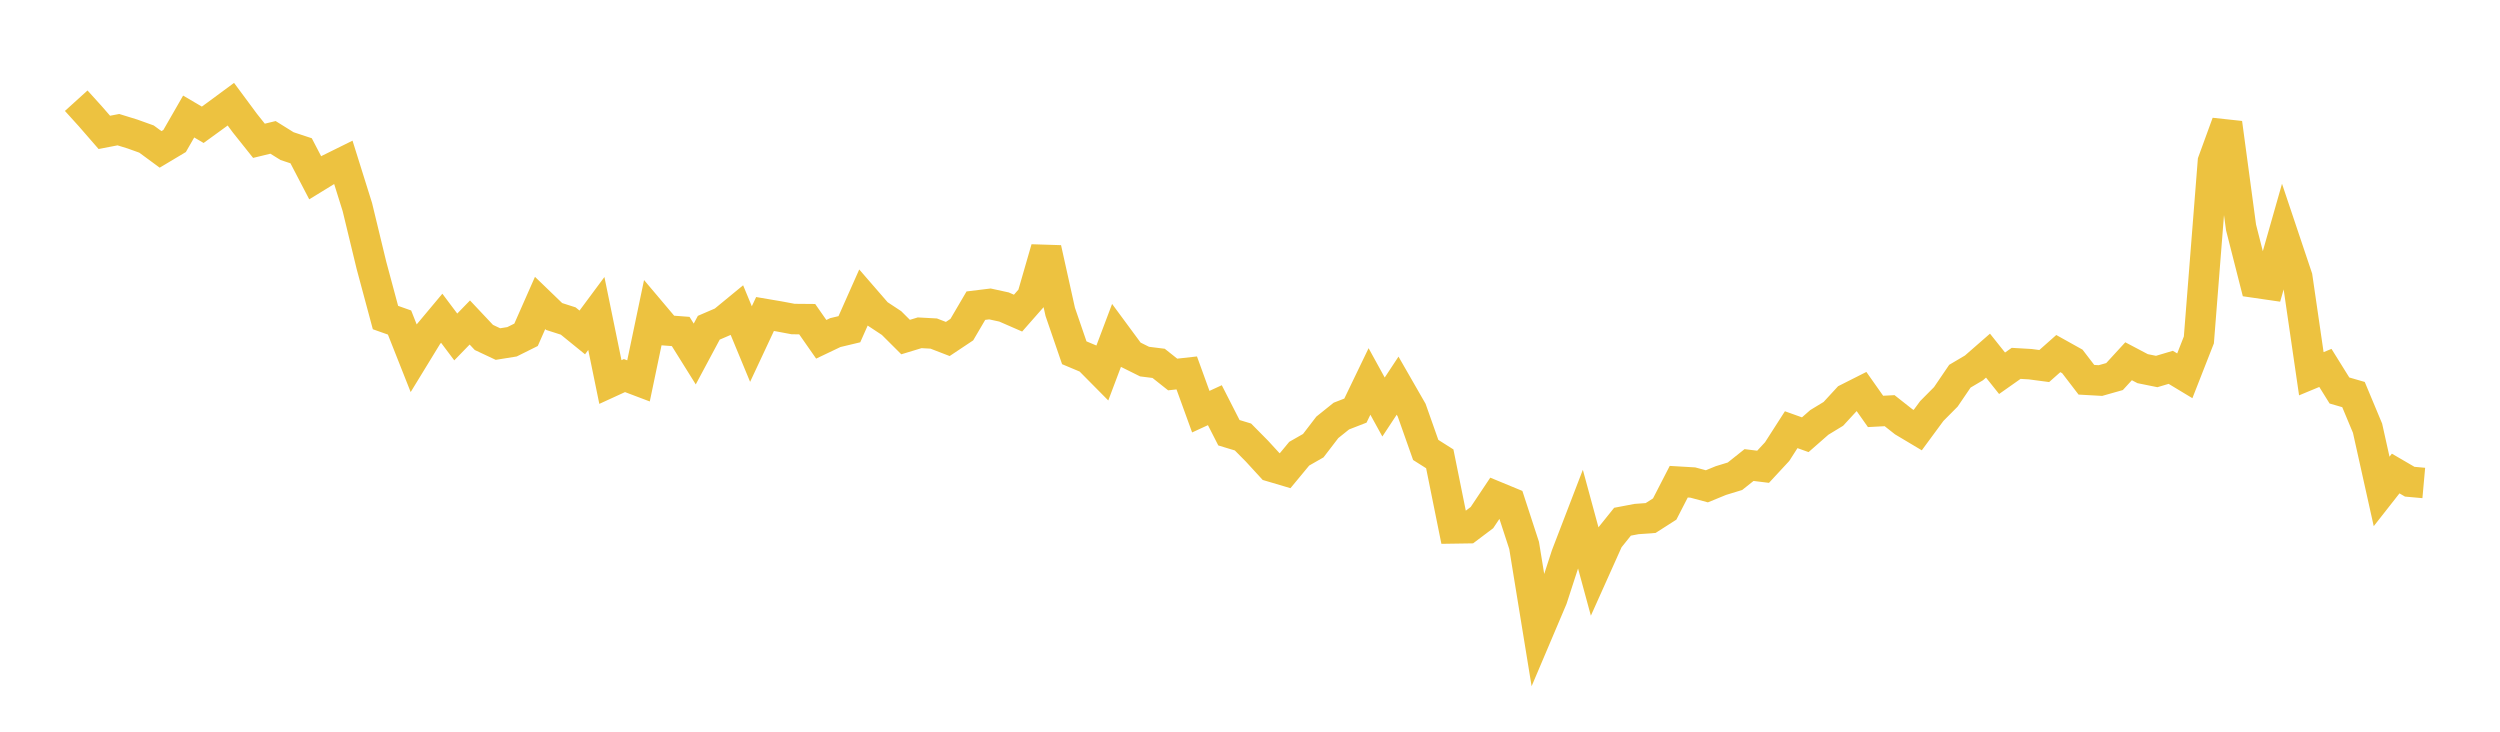 <svg width="164" height="48" xmlns="http://www.w3.org/2000/svg" xmlns:xlink="http://www.w3.org/1999/xlink"><path fill="none" stroke="rgb(237,194,64)" stroke-width="2" d="M5,6.606L5.922,7.624L6.844,8.684L7.766,8.506L8.689,8.791L9.611,9.122L10.533,9.8L11.455,9.249L12.377,7.644L13.299,8.186L14.222,7.516L15.144,6.835L16.066,8.08L16.988,9.236L17.91,9.012L18.832,9.586L19.754,9.891L20.677,11.663L21.599,11.098L22.521,10.642L23.443,13.585L24.365,17.399L25.287,20.831L26.21,21.158L27.132,23.488L28.054,21.979L28.976,20.877L29.898,22.105L30.82,21.156L31.743,22.137L32.665,22.57L33.587,22.422L34.509,21.963L35.431,19.874L36.353,20.763L37.275,21.058L38.198,21.808L39.12,20.565L40.042,25.061L40.964,24.638L41.886,24.987L42.808,20.582L43.731,21.675L44.653,21.745L45.575,23.222L46.497,21.499L47.419,21.102L48.341,20.344L49.263,22.571L50.186,20.599L51.108,20.756L52.03,20.929L52.952,20.937L53.874,22.258L54.796,21.818L55.719,21.597L56.641,19.521L57.563,20.584L58.485,21.192L59.407,22.111L60.329,21.831L61.251,21.881L62.174,22.237L63.096,21.623L64.018,20.051L64.94,19.938L65.862,20.139L66.784,20.541L67.707,19.492L68.629,16.299L69.551,20.456L70.473,23.142L71.395,23.529L72.317,24.46L73.24,22.012L74.162,23.262L75.084,23.721L76.006,23.836L76.928,24.567L77.85,24.464L78.772,27.005L79.695,26.58L80.617,28.387L81.539,28.667L82.461,29.6L83.383,30.605L84.305,30.878L85.228,29.763L86.15,29.236L87.072,28.034L87.994,27.294L88.916,26.936L89.838,25.023L90.76,26.7L91.683,25.3L92.605,26.906L93.527,29.516L94.449,30.099L95.371,34.663L96.293,34.649L97.216,33.954L98.138,32.572L99.06,32.953L99.982,35.781L100.904,41.441L101.826,39.268L102.749,36.43L103.671,34.031L104.593,37.428L105.515,35.372L106.437,34.224L107.359,34.049L108.281,33.982L109.204,33.392L110.126,31.6L111.048,31.654L111.97,31.902L112.892,31.524L113.814,31.242L114.737,30.507L115.659,30.62L116.581,29.625L117.503,28.188L118.425,28.518L119.347,27.71L120.269,27.149L121.192,26.147L122.114,25.681L123.036,26.989L123.958,26.94L124.88,27.667L125.802,28.217L126.725,26.963L127.647,26.034L128.569,24.679L129.491,24.134L130.413,23.329L131.335,24.486L132.257,23.837L133.18,23.89L134.102,24.012L135.024,23.195L135.946,23.709L136.868,24.912L137.79,24.964L138.713,24.703L139.635,23.698L140.557,24.184L141.479,24.371L142.401,24.097L143.323,24.653L144.246,22.298L145.168,10.595L146.09,8.068L147.012,14.916L147.934,18.541L148.856,18.675L149.778,15.433L150.701,18.183L151.623,24.518L152.545,24.135L153.467,25.616L154.389,25.883L155.311,28.09L156.234,32.238L157.156,31.063L158.078,31.6L159,31.683"></path></svg>